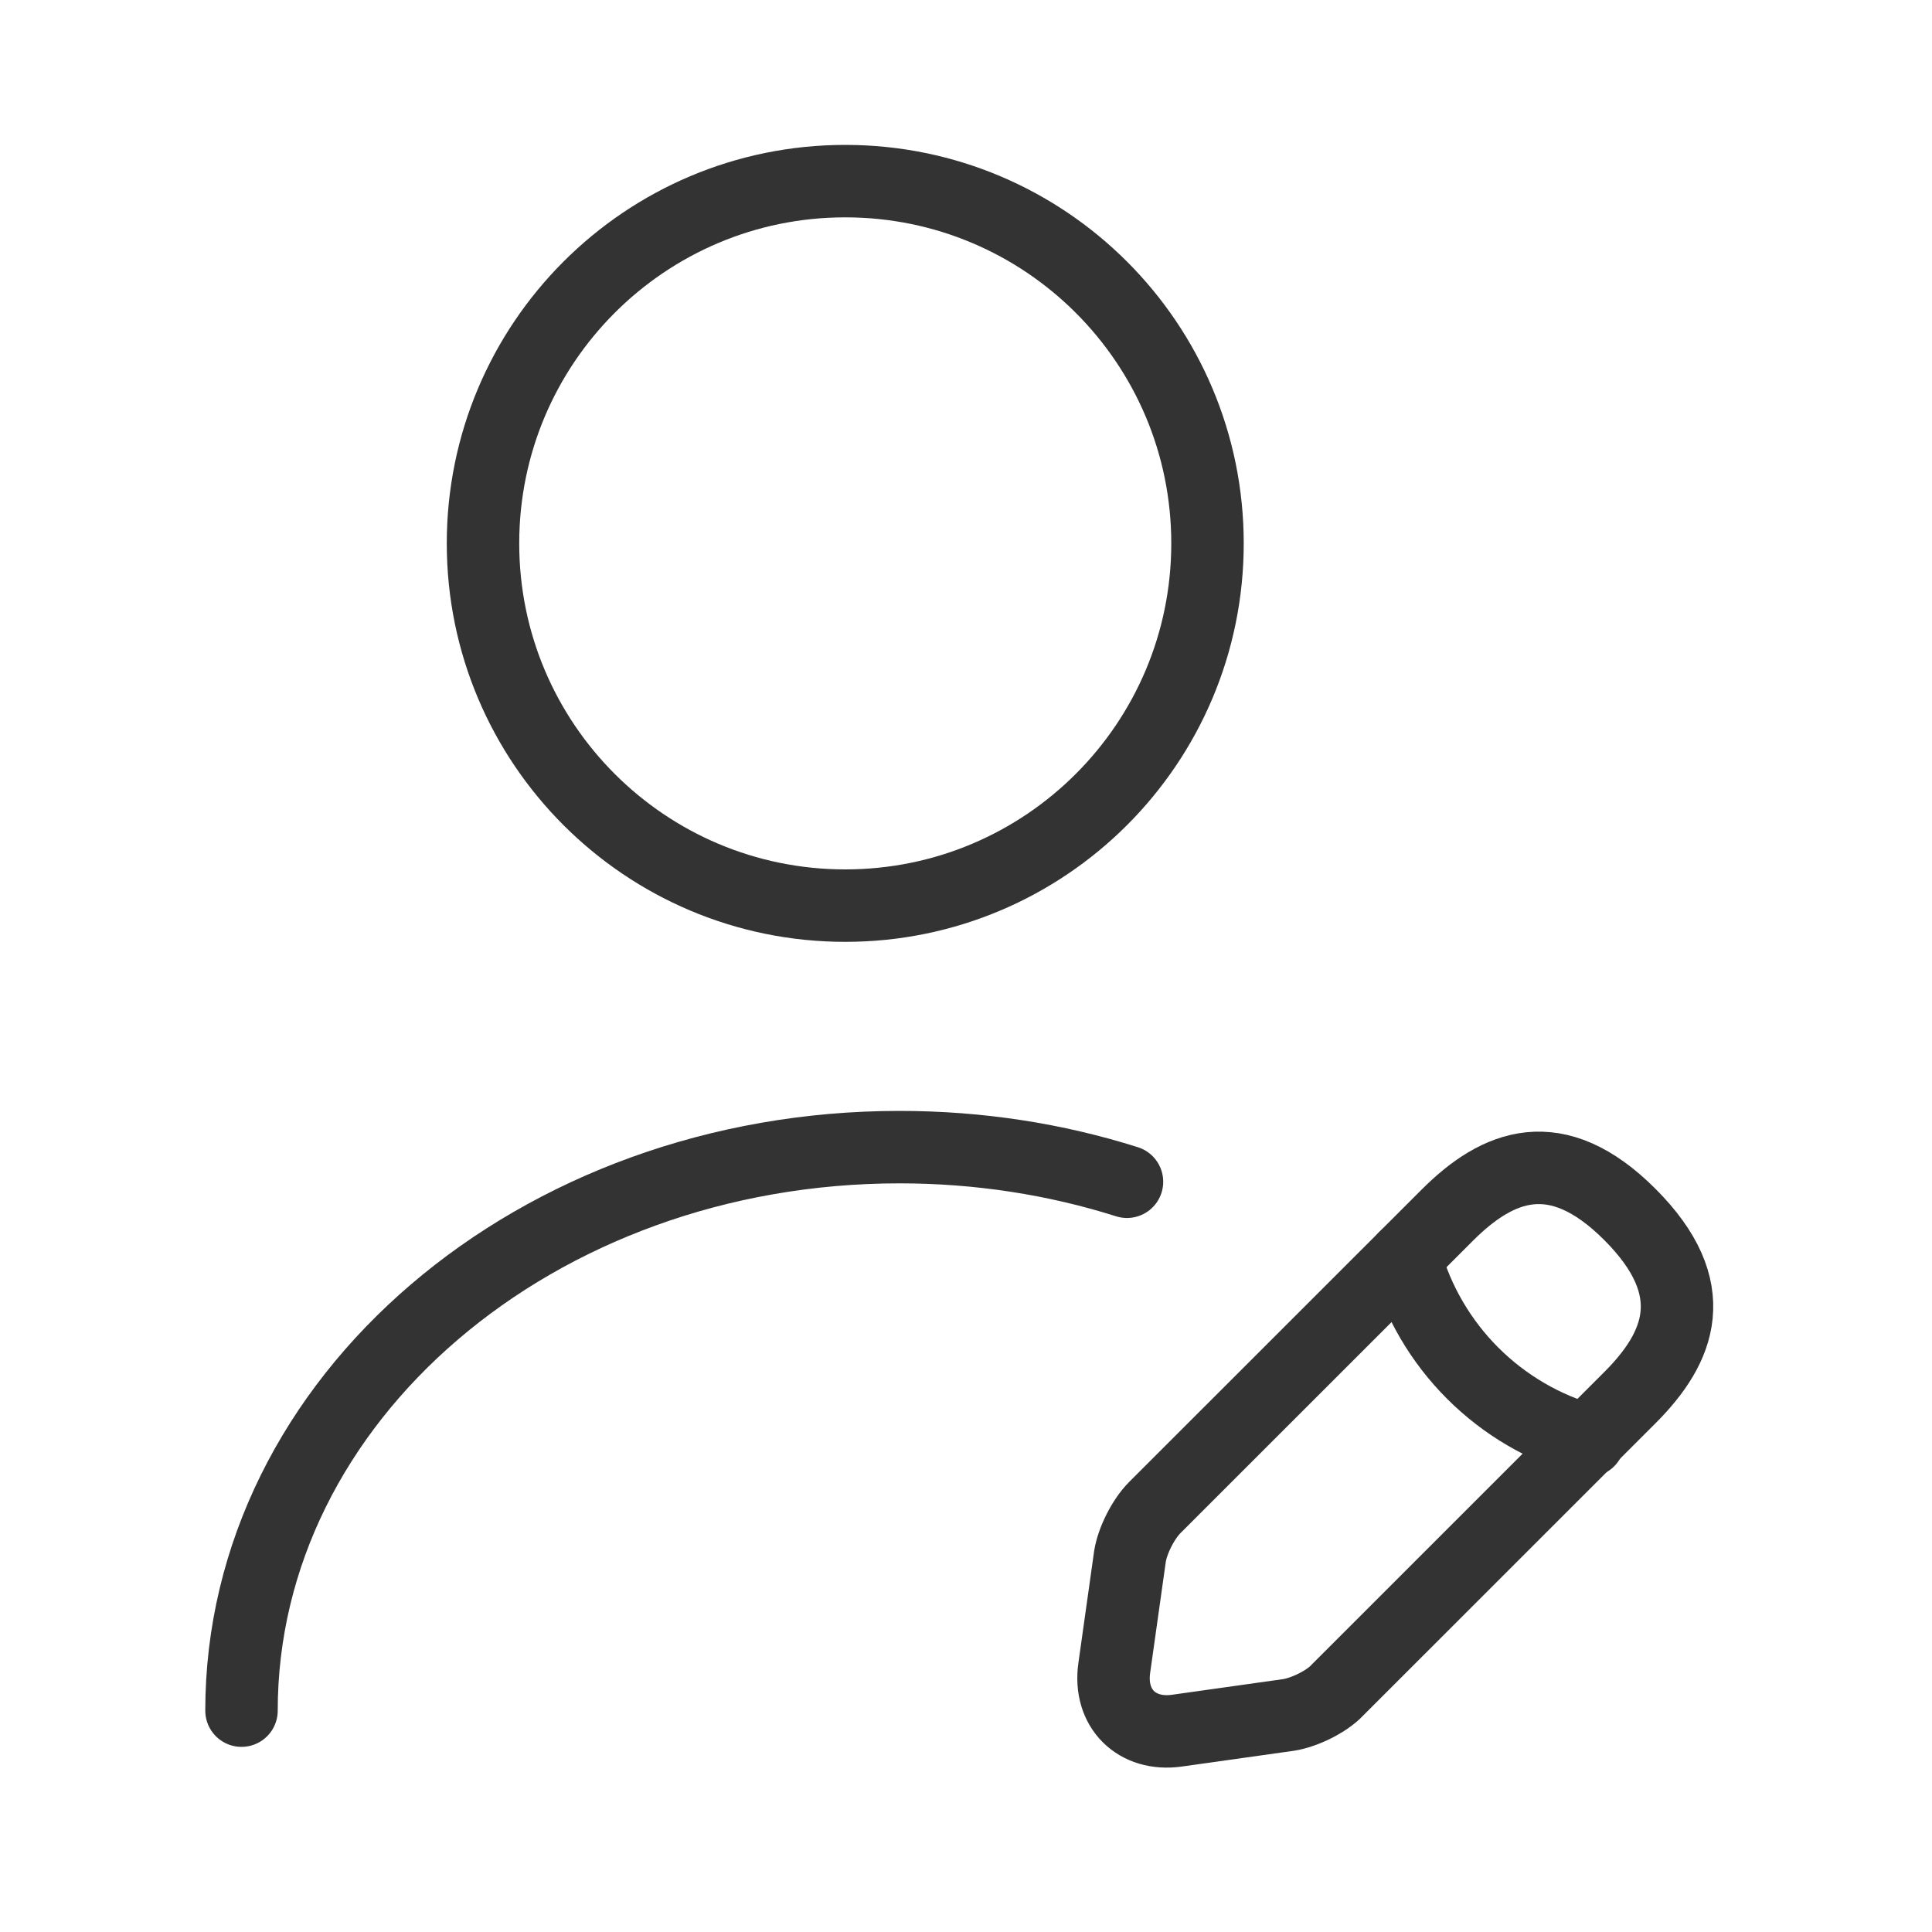 <svg width="40" height="40" viewBox="0 0 40 40" fill="none" xmlns="http://www.w3.org/2000/svg">
<path d="M17.5 18.75C21.642 18.75 25 15.392 25 11.25C25 7.108 21.642 3.75 17.5 3.75C13.358 3.75 10 7.108 10 11.25C10 15.392 13.358 18.75 17.5 18.75Z" stroke="#333333" stroke-width="1.5" stroke-linecap="round" stroke-linejoin="round"/>
<path d="M29.963 25.16L23.908 31.213C23.669 31.453 23.446 31.898 23.395 32.222L23.07 34.531C22.95 35.369 23.532 35.95 24.37 35.831L26.679 35.506C27.004 35.455 27.466 35.232 27.688 34.993L33.743 28.939C34.787 27.896 35.283 26.682 33.743 25.142C32.221 23.62 31.007 24.116 29.963 25.16Z" stroke="#333333" stroke-width="1.5" stroke-miterlimit="10" stroke-linecap="round" stroke-linejoin="round"/>
<path d="M29.092 26.032C29.605 27.879 31.042 29.315 32.889 29.828" stroke="#333333" stroke-width="1.5" stroke-miterlimit="10" stroke-linecap="round" stroke-linejoin="round"/>
<path d="M5 35.417C5 28.967 11.106 23.75 18.623 23.75C20.273 23.75 21.858 24 23.333 24.467" stroke="#333333" stroke-width="1.5" stroke-linecap="round" stroke-linejoin="round"/>
</svg>
